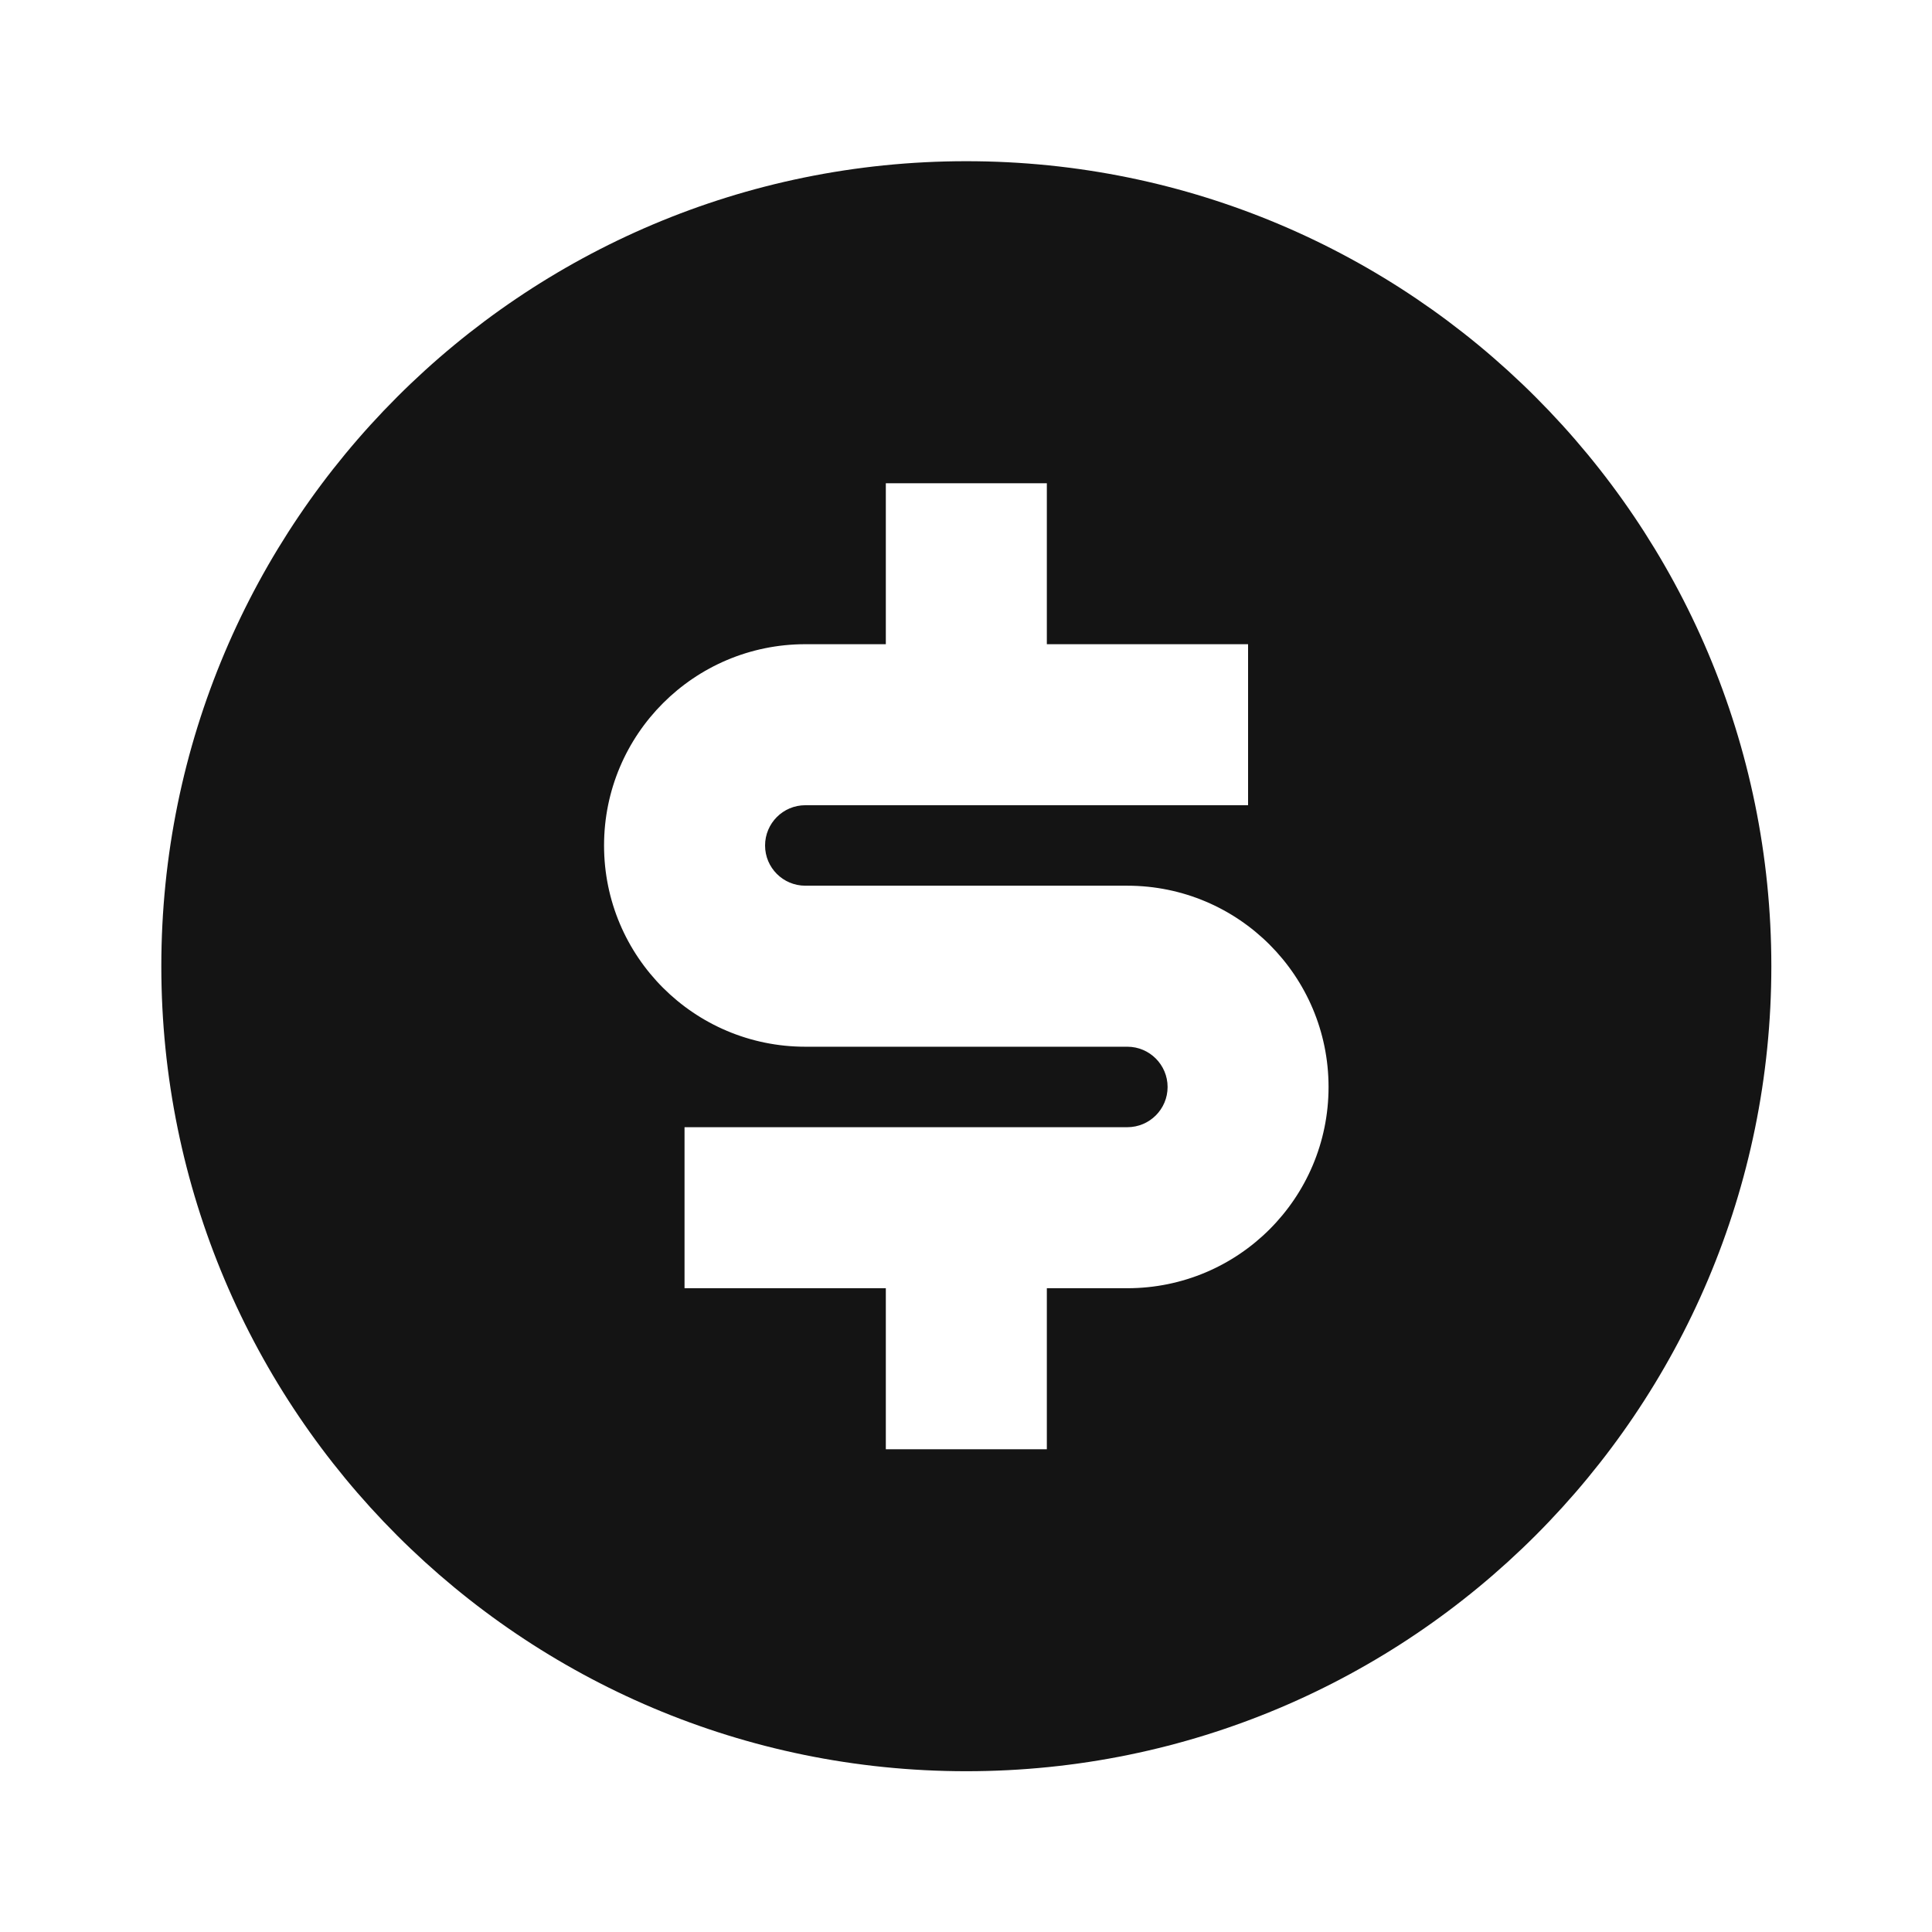 <svg width="32" height="32" viewBox="0 0 32 32" fill="none" xmlns="http://www.w3.org/2000/svg">
<path d="M16.005 29.337C8.641 29.337 2.672 23.367 2.672 16.004C2.672 8.64 8.641 2.67 16.005 2.67C23.369 2.67 29.339 8.64 29.339 16.004C29.339 23.367 23.369 29.337 16.005 29.337ZM11.338 18.67V21.337H14.672V24.004H17.339V21.337H18.672C20.513 21.337 22.005 19.845 22.005 18.004C22.005 16.163 20.513 14.67 18.672 14.67H13.339C12.97 14.67 12.672 14.372 12.672 14.004C12.672 13.636 12.97 13.337 13.339 13.337H20.672V10.67H17.339V8.004H14.672V10.67H13.339C11.498 10.67 10.005 12.163 10.005 14.004C10.005 15.845 11.498 17.337 13.339 17.337H18.672C19.04 17.337 19.339 17.636 19.339 18.004C19.339 18.372 19.04 18.67 18.672 18.67H11.338Z" fill="#141414"/>
</svg>

